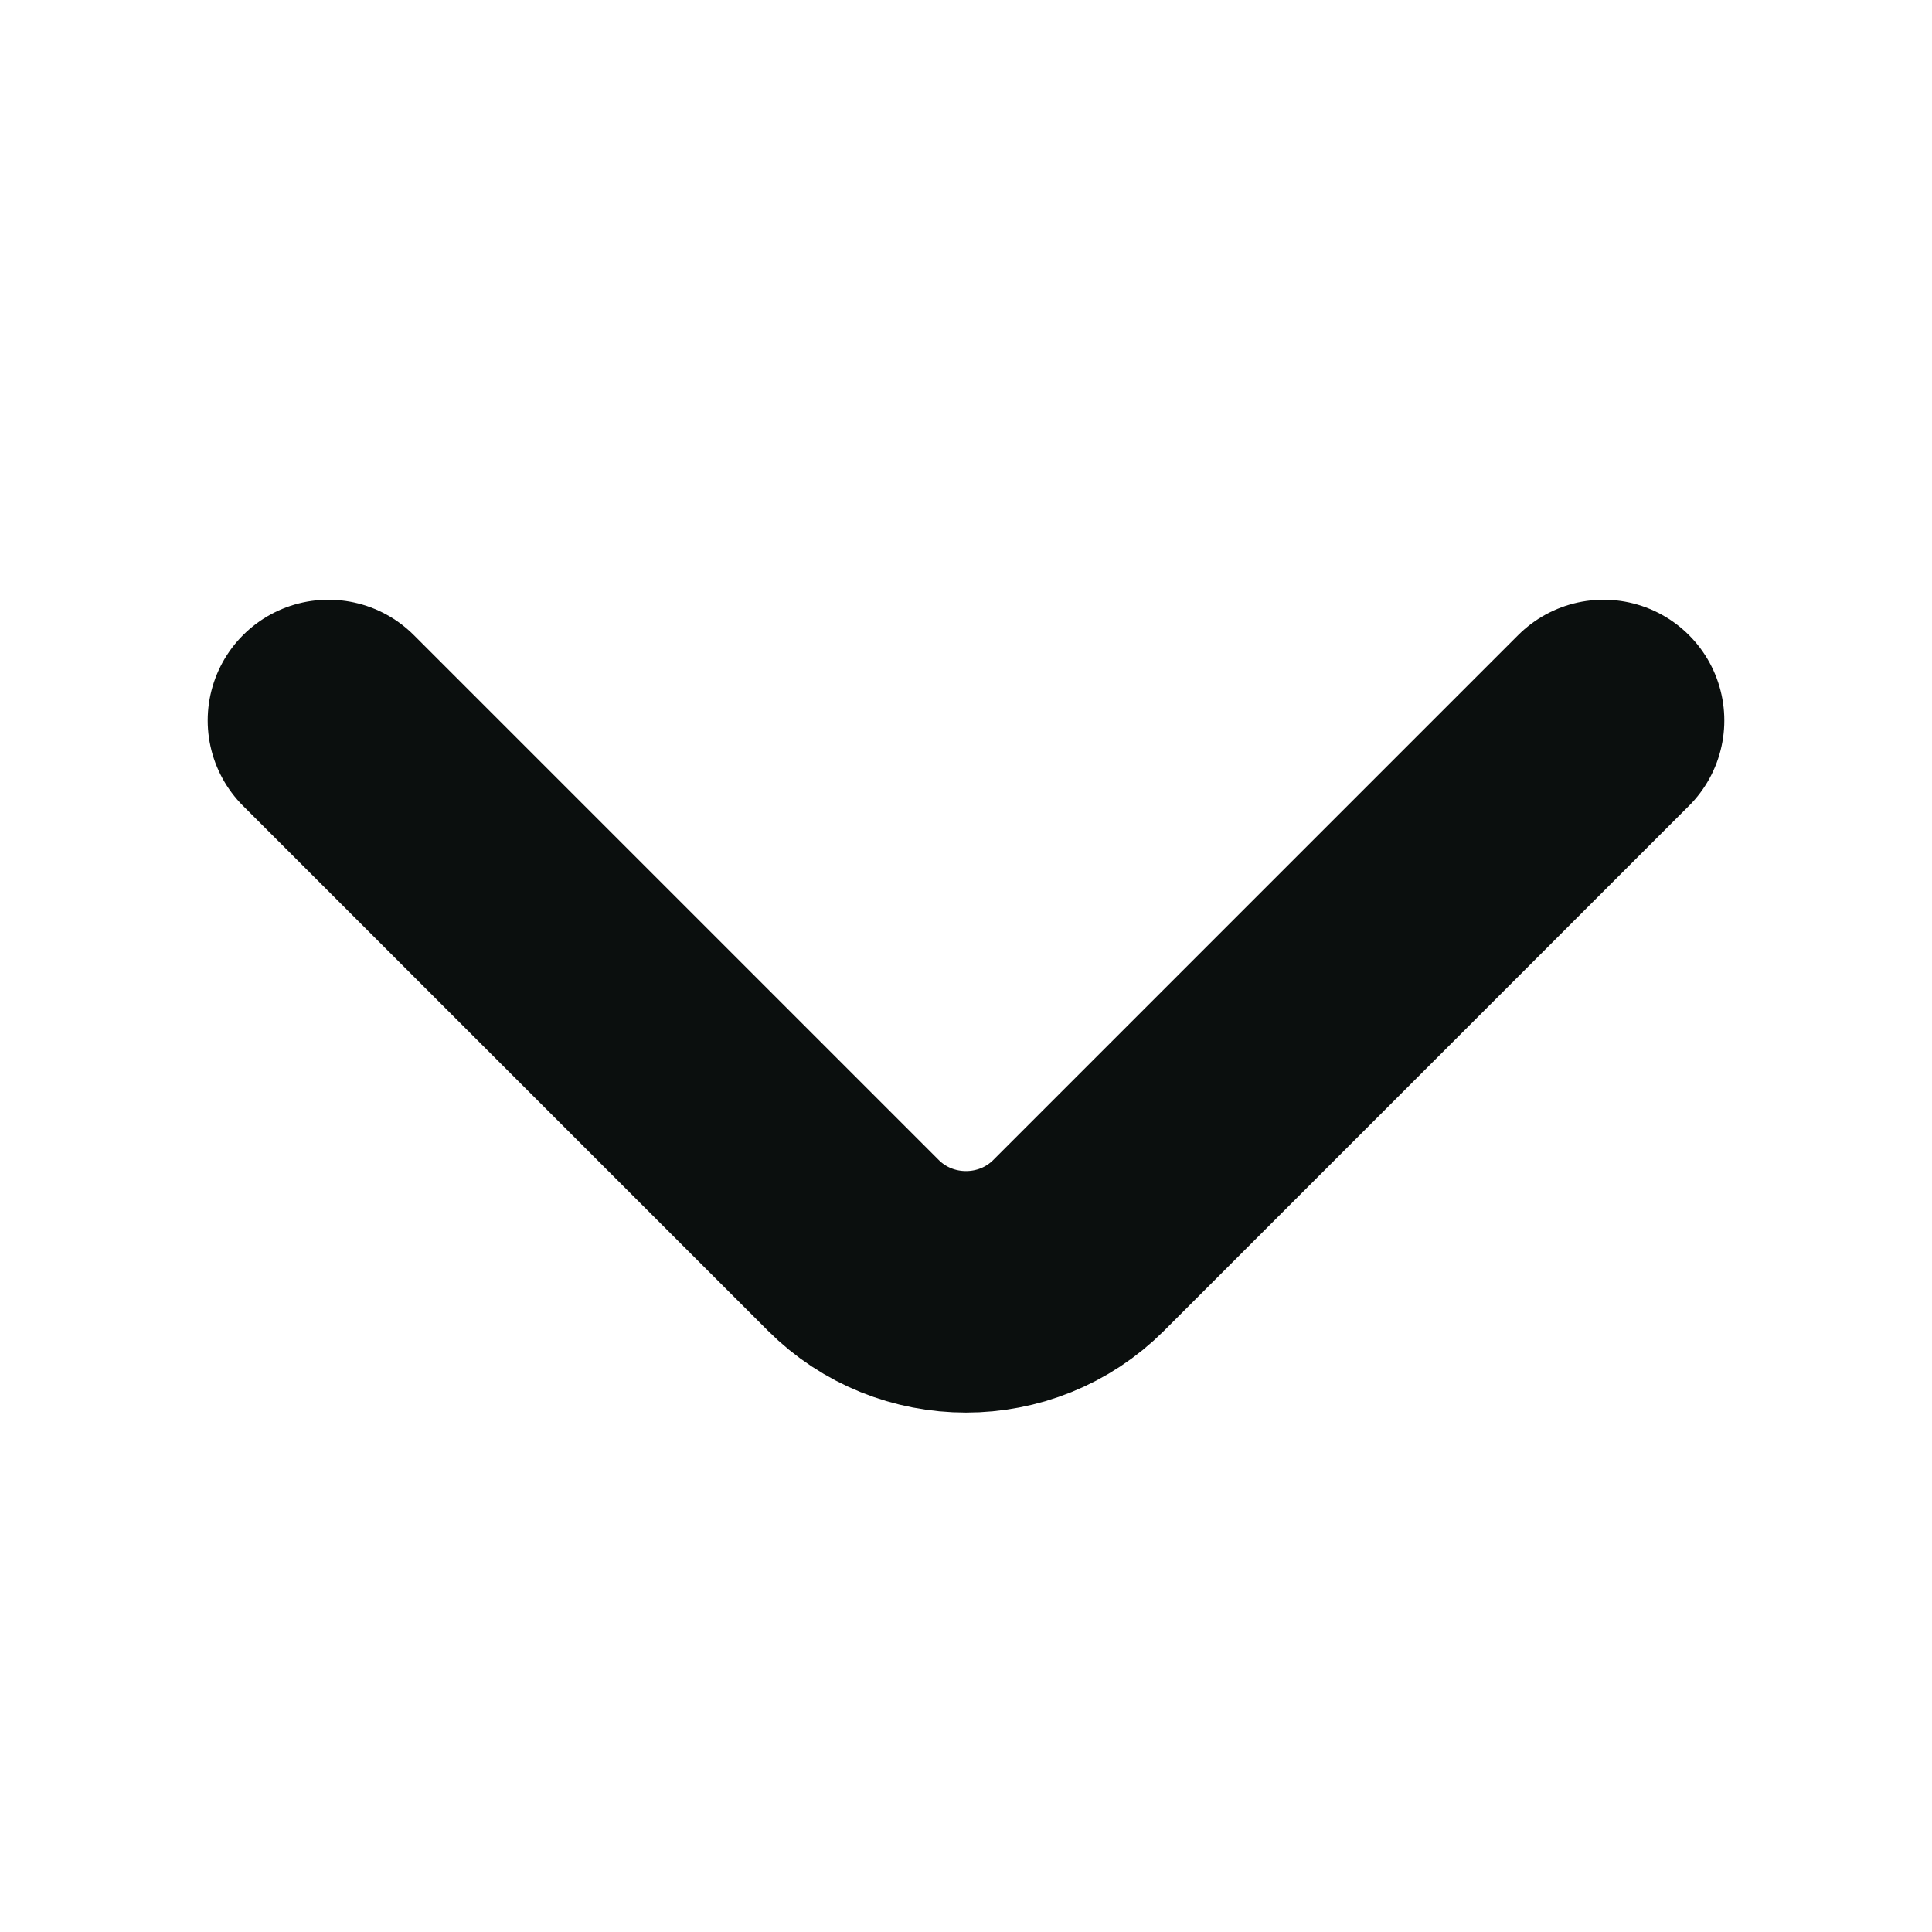 <svg width="12" height="12" viewBox="0 0 12 12" fill="none" xmlns="http://www.w3.org/2000/svg">
<path d="M9.96 4.475L6.7 7.735C6.315 8.12 5.685 8.12 5.3 7.735L2.04 4.475" stroke="#0B0F0E" stroke-width="1.5" stroke-miterlimit="10" stroke-linecap="round" stroke-linejoin="round"/>
</svg>
